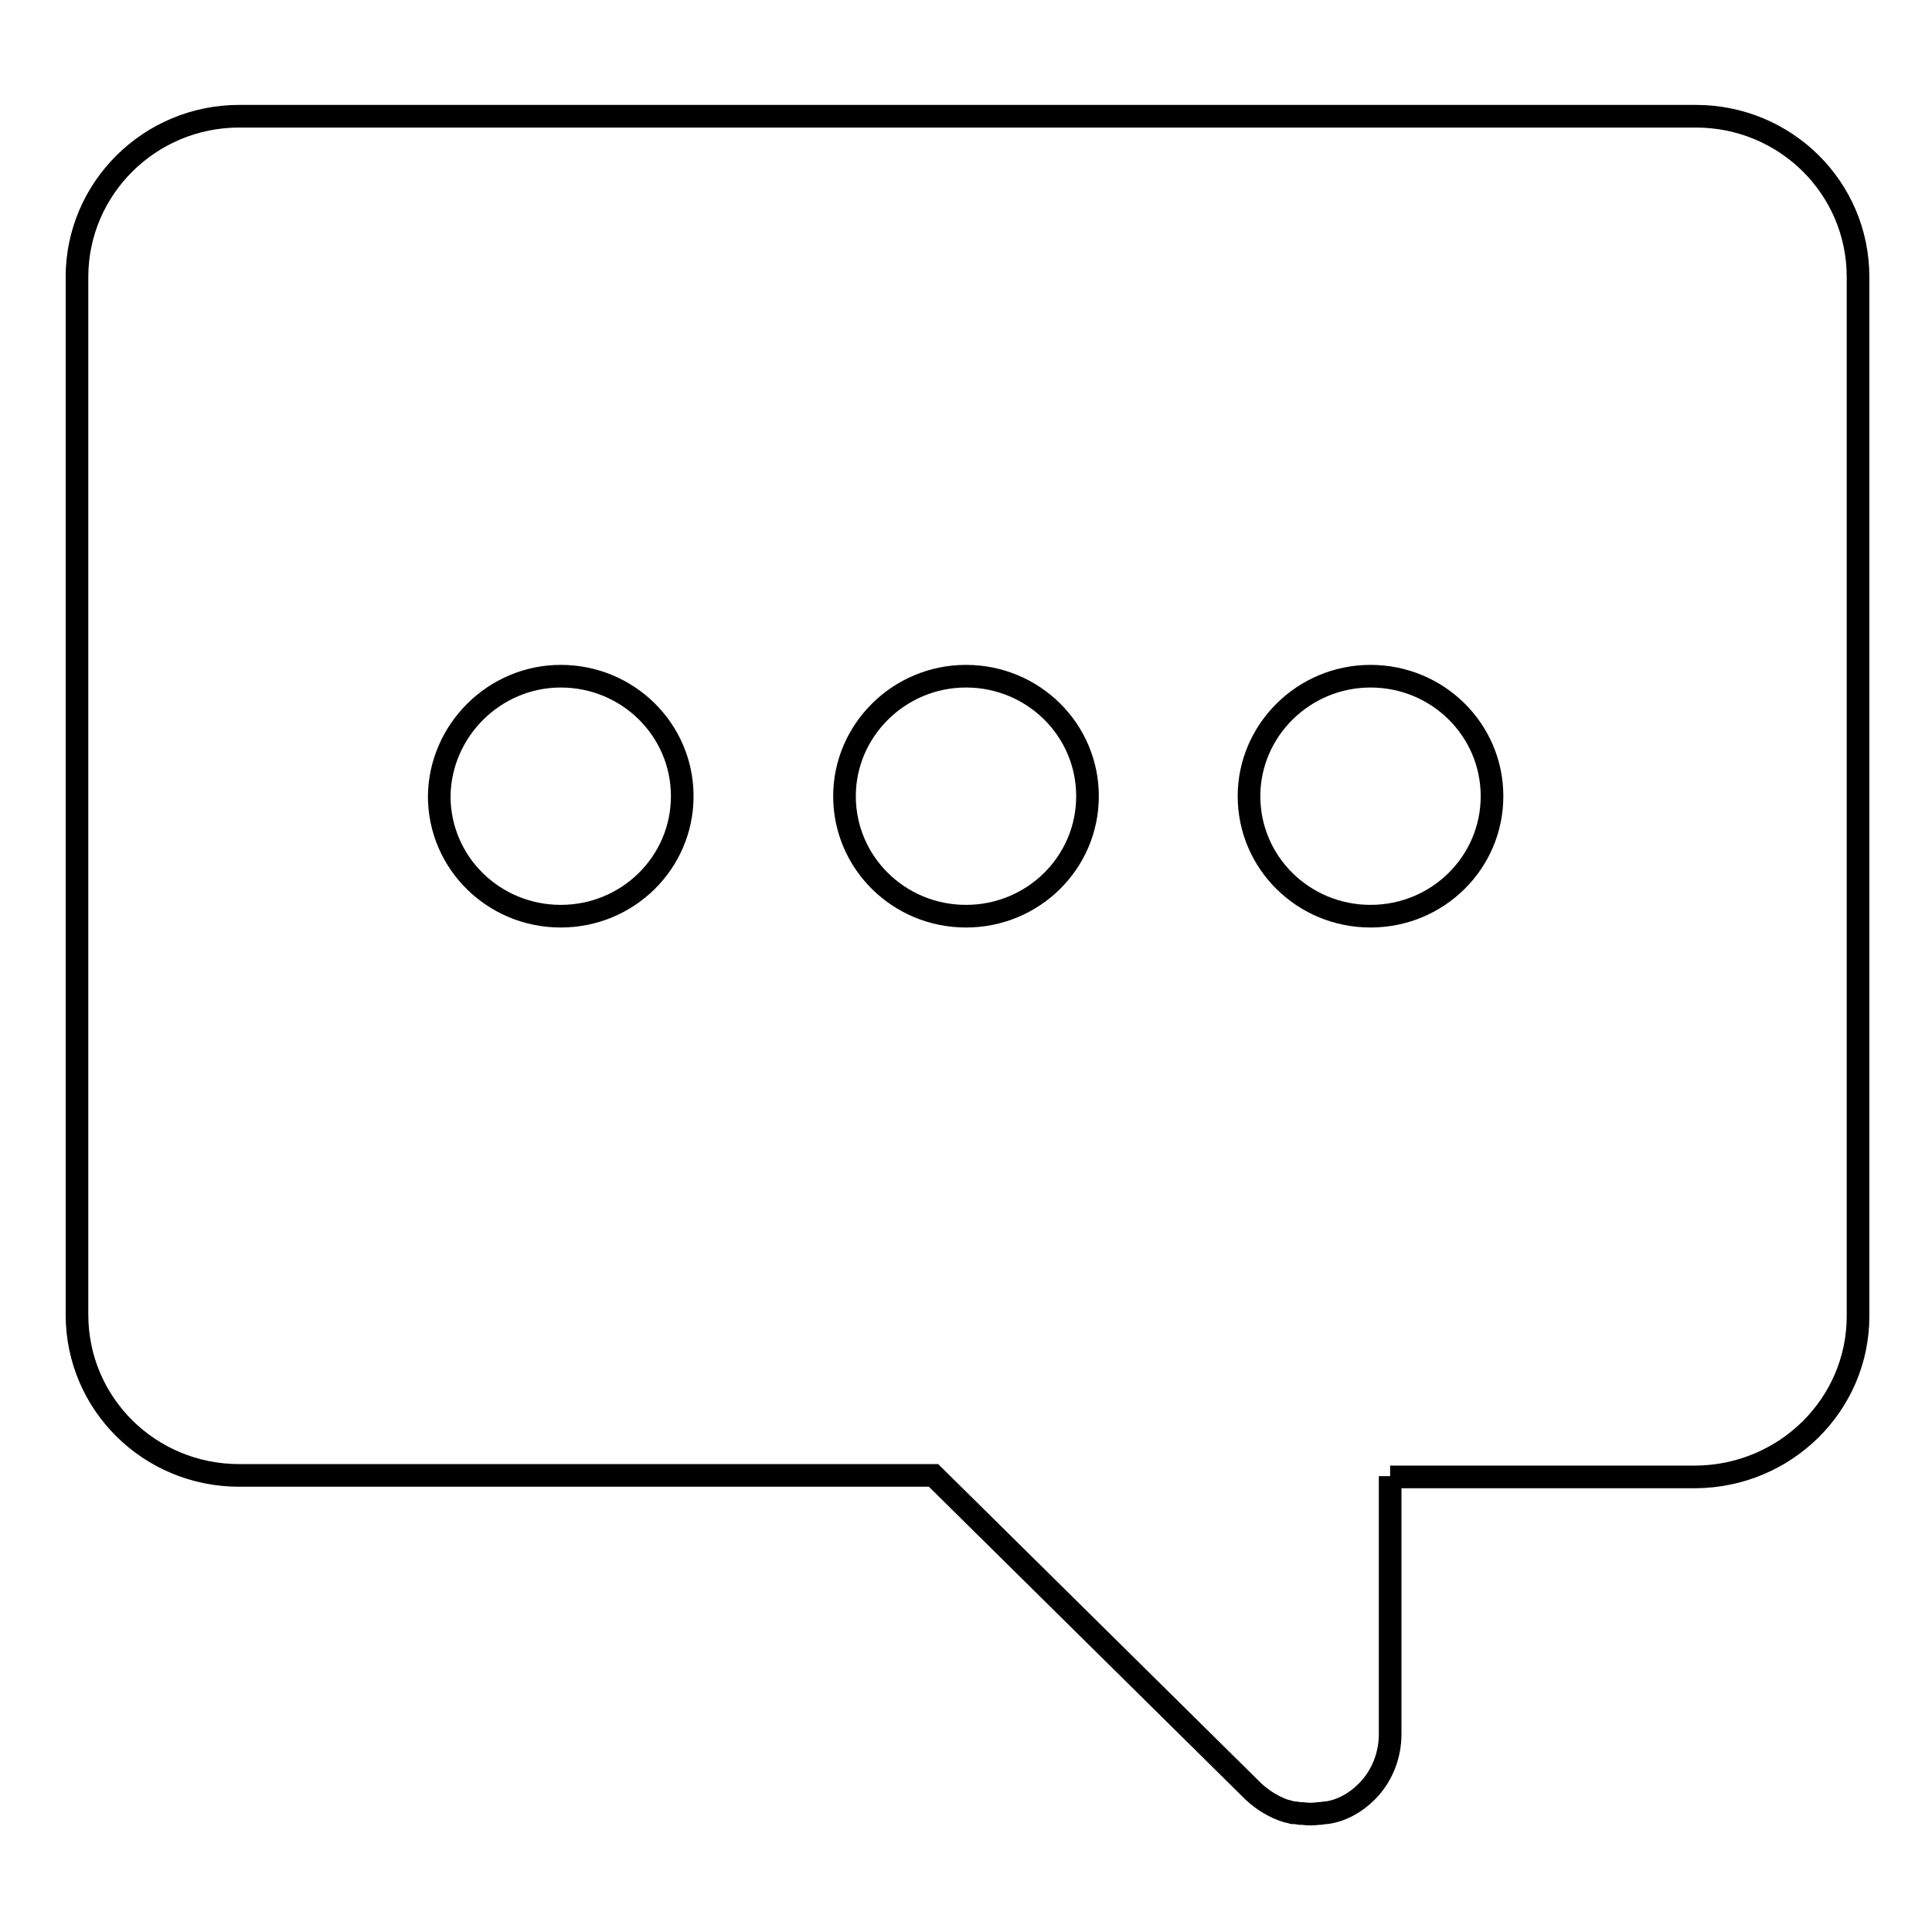 <?xml version="1.0" encoding="utf-8"?>
<!-- Svg Vector Icons : http://www.onlinewebfonts.com/icon -->
<!DOCTYPE svg PUBLIC "-//W3C//DTD SVG 1.1//EN" "http://www.w3.org/Graphics/SVG/1.1/DTD/svg11.dtd">
<svg version="1.1" xmlns="http://www.w3.org/2000/svg" xmlns:xlink="http://www.w3.org/1999/xlink" x="0px" y="0px" viewBox="0 0 256 256" enable-background="new 0 0 256 256" xml:space="preserve">
<g><g><path stroke-width="3" fill-opacity="0" stroke="#000000"  d="M184.2,195.6v34.2v0c0,2.7-1,5.5-3.1,7.6c-1.5,1.5-3.3,2.5-5.3,2.8l-0.1,0h0l-0.1,0l-0.7,0.1l-0.2,0h0c-0.7,0.1-1.4,0.1-2.1,0h0l-0.3,0l-0.7-0.1l-0.1,0h0l-0.2,0l-0.7-0.2l-0.1,0l0,0h0c-1.6-0.5-3.1-1.4-4.4-2.6l-42.4-41.9h-92c-11.9,0-21.5-9.5-21.5-21.3V36.7c0-11.7,9.6-21.3,21.5-21.3h193c11.9,0,21.5,9.5,21.5,21.3v137.7c0,11.7-9.6,21.2-21.5,21.3H184.2L184.2,195.6z M74.3,89.6c8.9,0,16.1,7.1,16.1,15.9c0,8.8-7.2,15.9-16.1,15.9c-8.9,0-16.1-7.1-16.1-15.9C58.3,96.8,65.5,89.6,74.3,89.6z M128,89.6c8.9,0,16.1,7.1,16.1,15.9c0,8.8-7.2,15.9-16.1,15.9c-8.9,0-16.1-7.1-16.1-15.9C111.9,96.8,119.1,89.6,128,89.6z M181.6,89.6c8.9,0,16.1,7.1,16.1,15.9c0,8.8-7.2,15.9-16.1,15.9c-8.9,0-16.1-7.1-16.1-15.9C165.5,96.8,172.7,89.6,181.6,89.6z"/></g></g>
</svg>